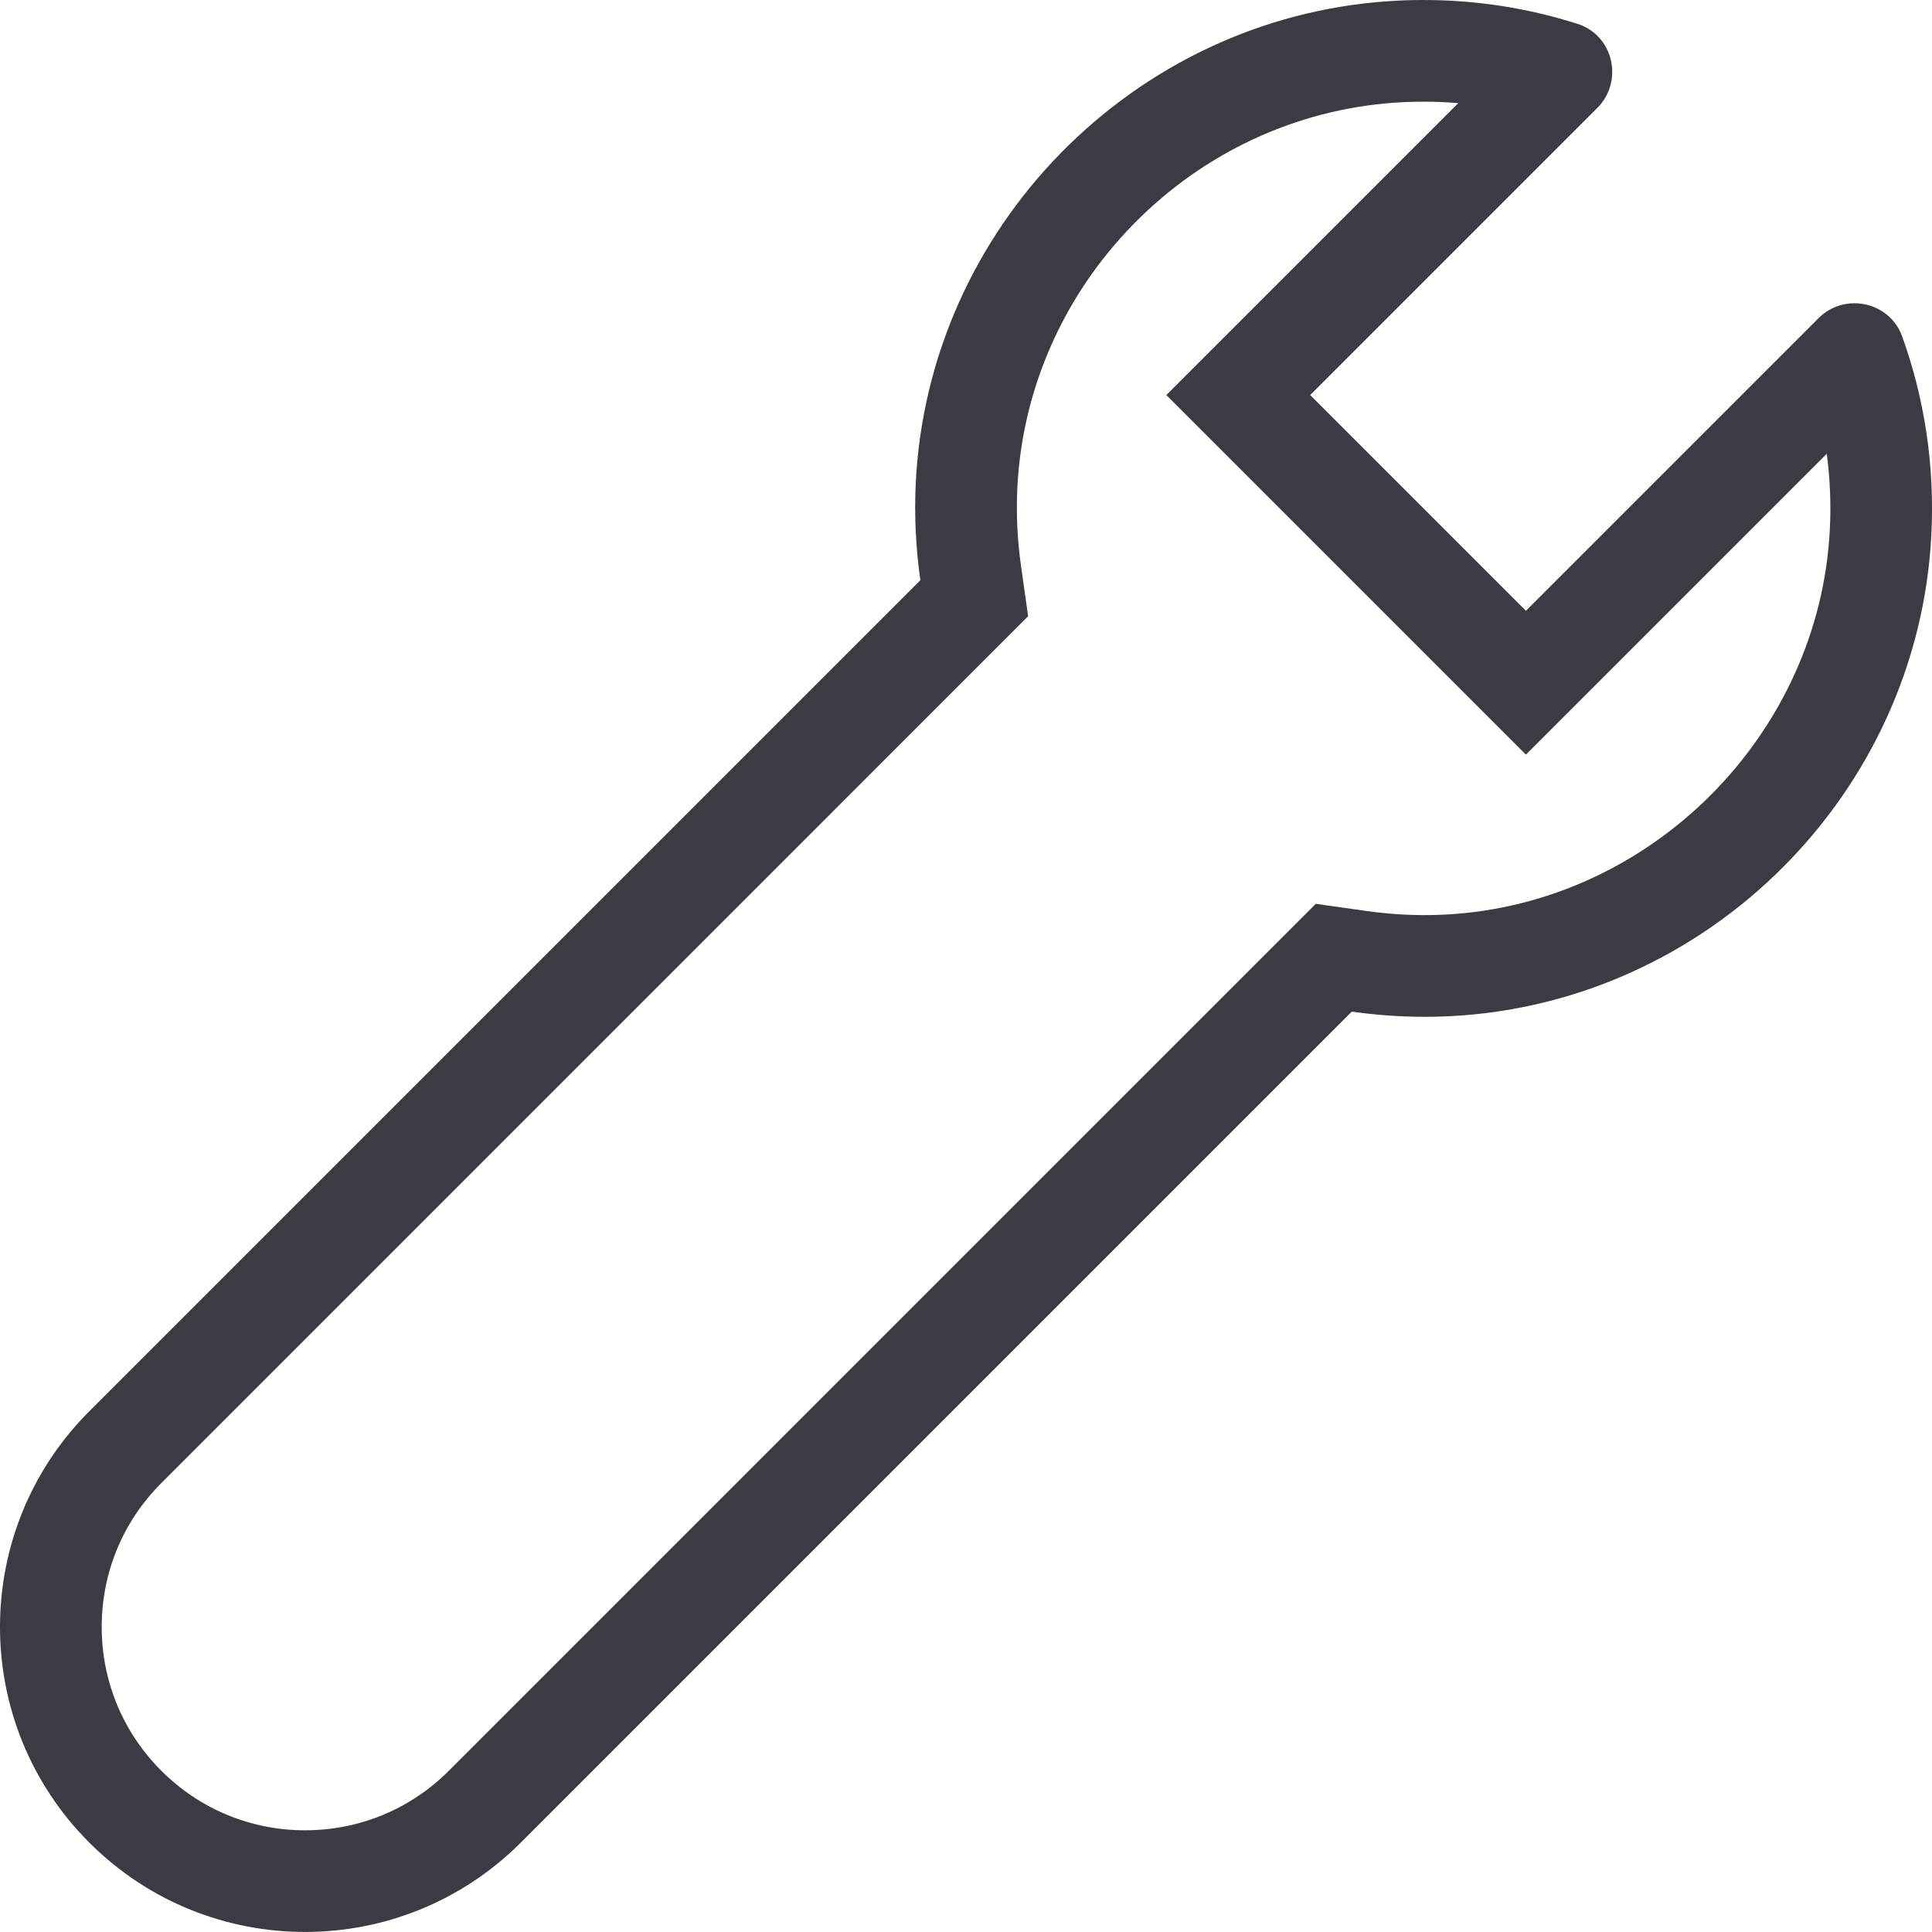 <?xml version="1.0" encoding="UTF-8"?><svg id="uuid-43149ccb-6fea-4bda-b8b4-315ae23762ef" xmlns="http://www.w3.org/2000/svg" viewBox="0 0 45.398 45.398"><defs><style>.uuid-388d3576-0a58-4891-9b85-5a2fccfa9e9d{fill:#3b3c43;stroke-width:0px;}</style></defs><path class="uuid-388d3576-0a58-4891-9b85-5a2fccfa9e9d" d="m44.698,7.907c-.18-.502-.646-.781-1.121-.781-.301,0-.607.112-.846.351l-6.875,6.875-5.069-5.069,6.745-6.745c.627-.627.382-1.708-.462-1.977C35.928.197,34.713,0,33.451,0c-.277,0-.556.009-.837.029-5.995.411-10.808,5.328-11.096,11.329-.037.776.004,1.536.108,2.276L2.099,33.161c-2.799,2.799-2.799,7.338,0,10.137,1.4,1.4,3.234,2.099,5.069,2.099s3.669-.7,5.069-2.099l19.527-19.527c.559.079,1.131.122,1.712.122.201,0,.402-.005.605-.015,6.068-.311,10.996-5.244,11.302-11.312.083-1.641-.166-3.214-.685-4.659Zm-1.701,4.538c-.243,4.825-4.213,8.799-9.038,9.046-.16.008-.322.012-.483.012-.453,0-.916-.033-1.377-.098l-1.181-.167-.843.843-19.527,19.527c-.903.903-2.103,1.4-3.379,1.4s-2.477-.497-3.379-1.4c-.903-.903-1.4-2.103-1.4-3.379s.497-2.477,1.4-3.379L23.316,15.323l.843-.843-.167-1.181c-.087-.614-.116-1.228-.087-1.827.111-2.317,1.08-4.521,2.729-6.204,1.648-1.683,3.83-2.697,6.144-2.856.224-.015.451-.023.673-.023.273,0,.545.011.815.035l-5.169,5.169-1.69,1.69,1.69,1.69,5.069,5.069,1.69,1.69,1.69-1.69,5.379-5.379c.078.585.103,1.181.072,1.783Z"/></svg>